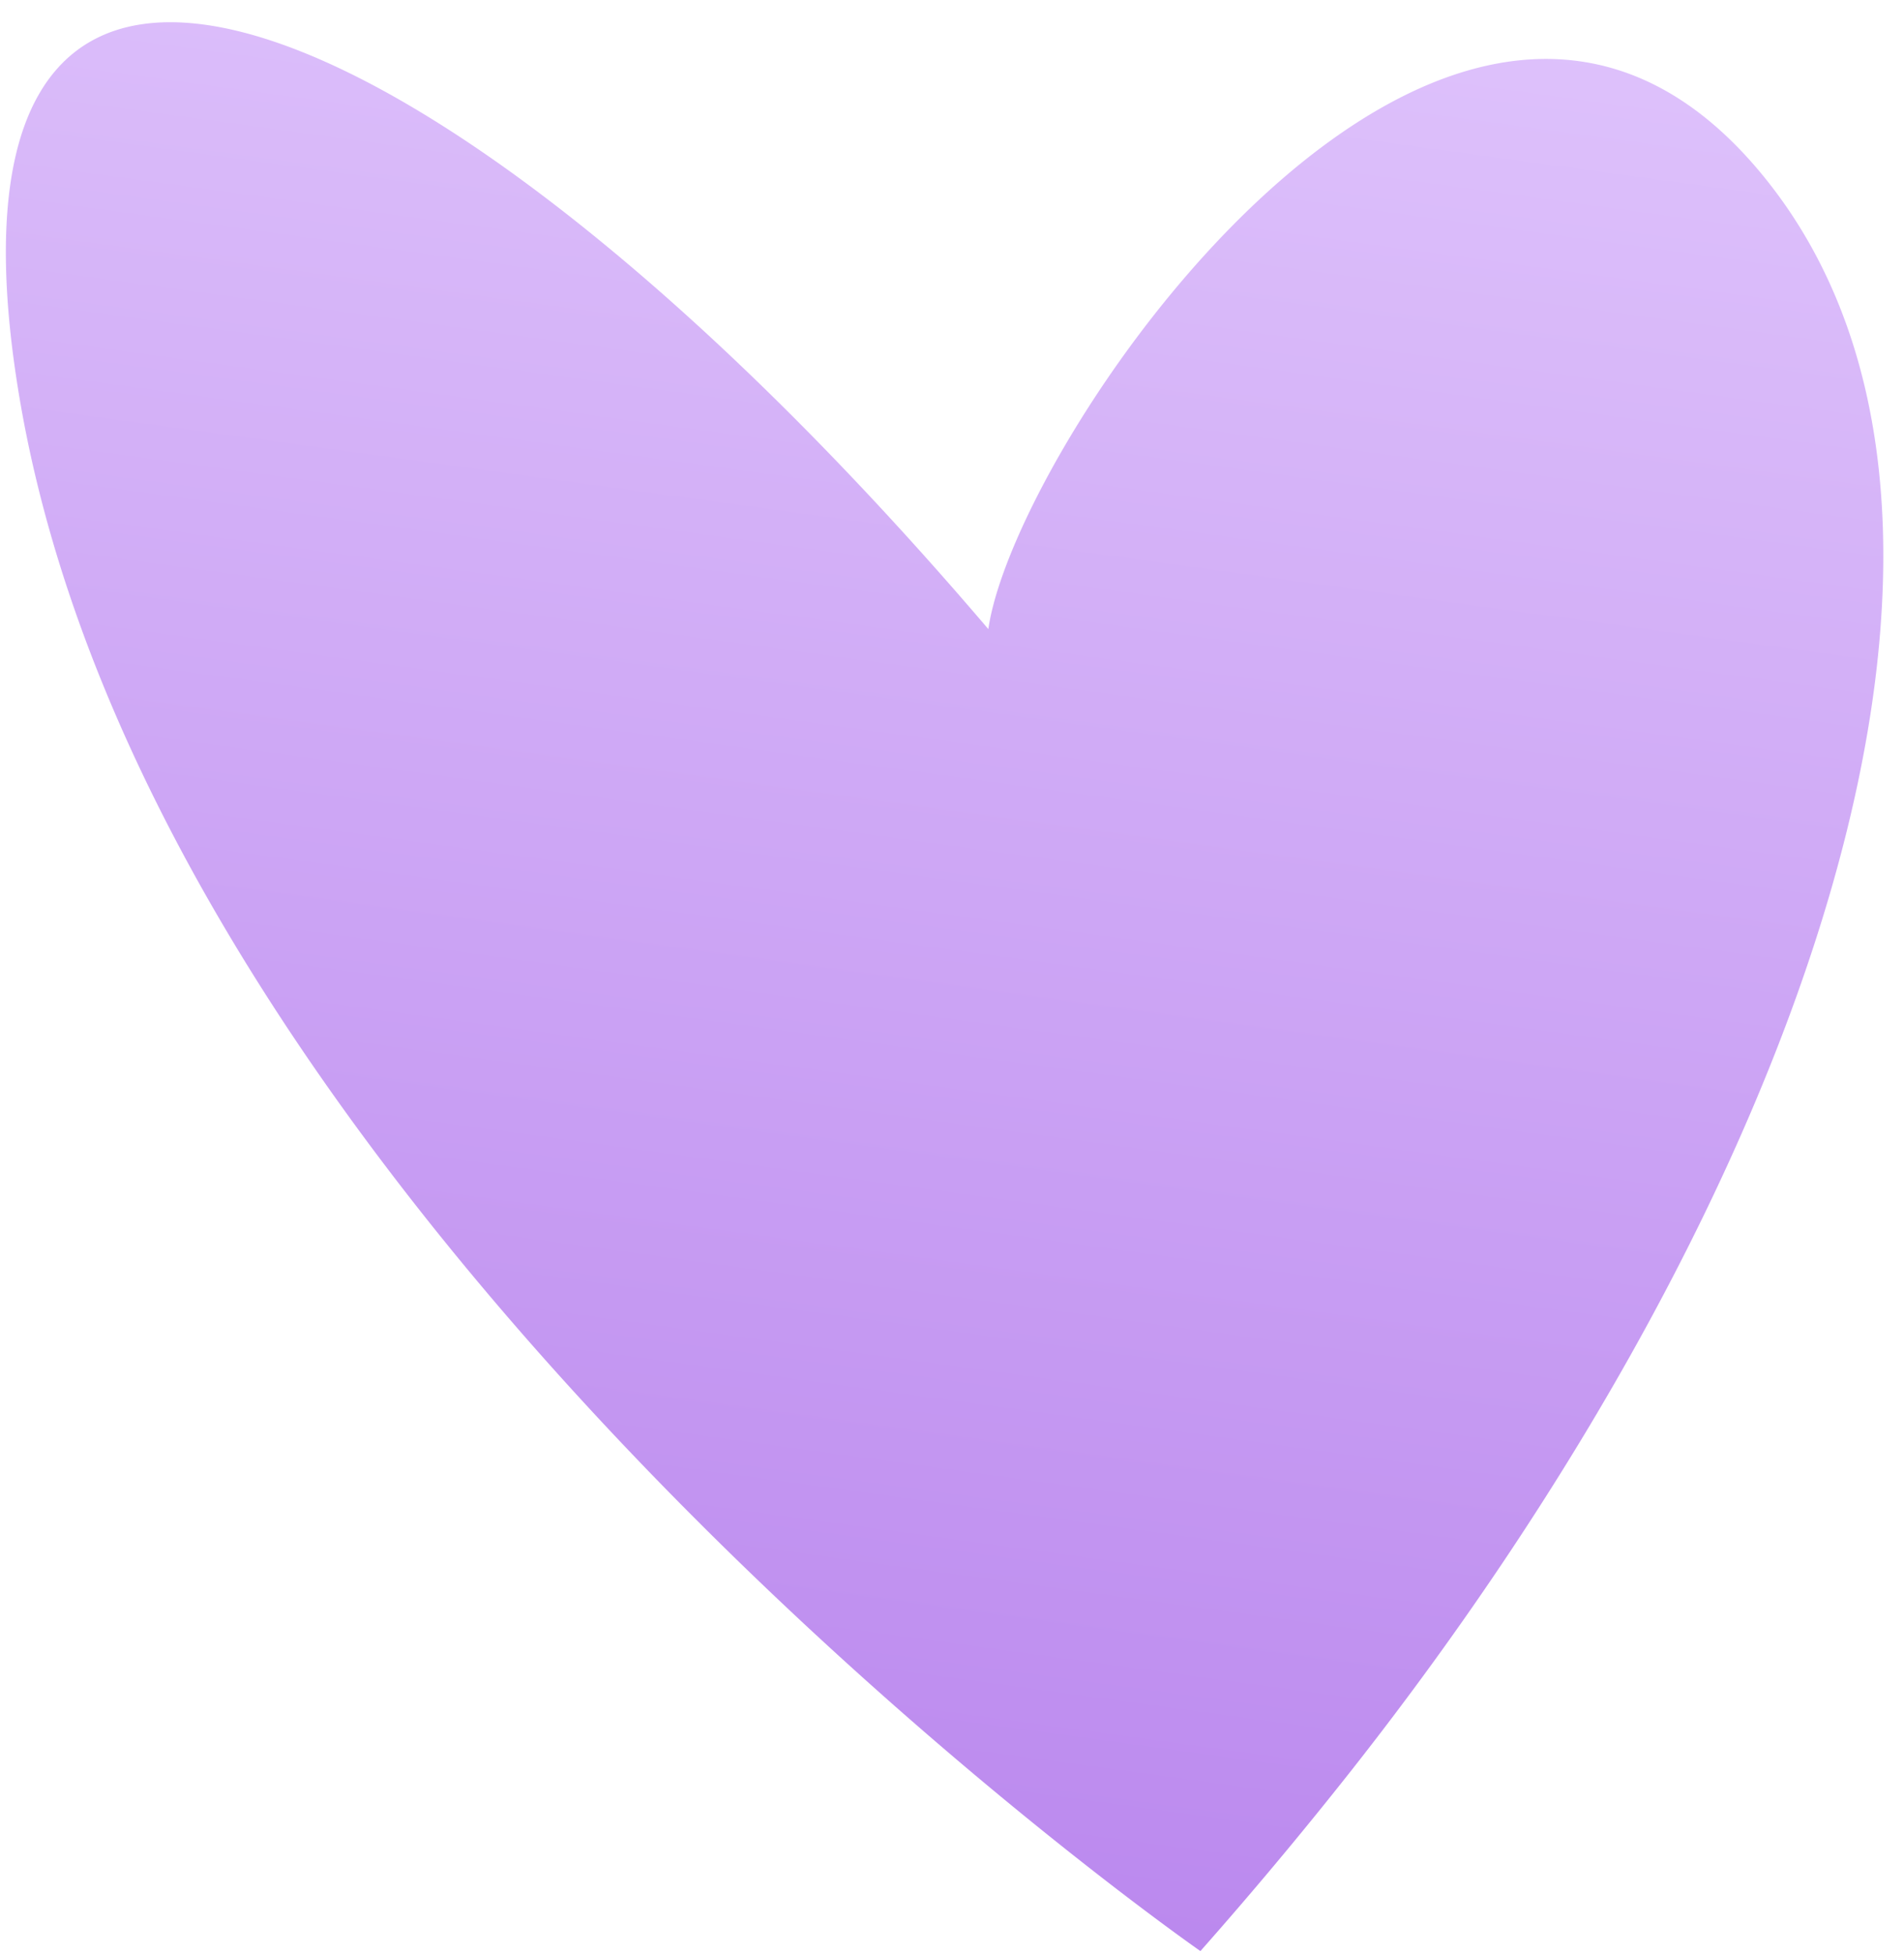 <svg xmlns="http://www.w3.org/2000/svg" width="77" height="79" fill="none"><path fill="url(#a)" fill-opacity=".8" d="M39.969 25.435c1.127-7.793 18.926-33.606 31.373-18.28 11.266 13.872 1.602 41.23-16.726 64.469a169.12 169.12 0 0 1-6.07 7.26S5.756 49.146.655 15.246C-3.012-9.122 18.065-.266 39.969 25.435Z"/><defs><linearGradient id="a" x1="36.024" x2="25.481" y1="-1.334" y2="75.728" gradientUnits="userSpaceOnUse"><stop stop-color="#D5B1FA"/><stop offset="1" stop-color="#AA6BEA"/></linearGradient></defs></svg>
